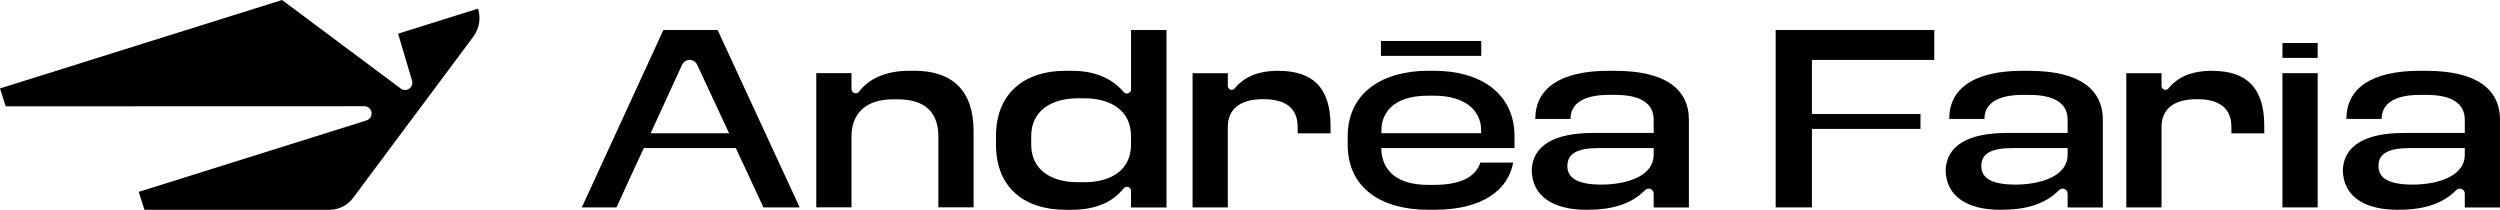 <?xml version="1.0" encoding="UTF-8"?>
<svg id="Layer_2" data-name="Layer 2" xmlns="http://www.w3.org/2000/svg" viewBox="0 0 651.67 54.68">
  <g id="Camada_1" data-name="Camada 1">
    <g>
      <path d="M124.62,2.24l-20.85,6.54,3.64,12.24c.52,1.75-1.49,3.15-2.95,2.06L73.52,0,0,23.05l1.49,4.67,93.47-.03c2.17,0,2.64,3.05.57,3.7l-11.62,3.65-47.75,14.97,1.49,4.67h48.28c2.4-.01,4.66-1.15,6.09-3.07l17.5-23.47.33-.44.29-.38,13.25-17.78c1.56-2.09,2.01-4.81,1.22-7.29h0Z"/>
      <g>
        <g>
          <path d="M373.87,18.45h-1.59c-11.87,0-20.98,5.66-20.98,17.11v2.14c0,11.59,9.11,16.98,20.98,16.98h1.59c12.63,0,19.26-5.18,20.57-12.29h-8.56c-1.31,3.93-5.52,5.8-12.01,5.8h-1.59c-7.73,0-12.15-3.38-12.22-9.59h34.72v-3.04c0-11.46-9.18-17.11-20.91-17.11ZM360.07,34.73c.02-1.02.03-2.02.29-3.01.18-.7.45-1.37.81-2,.71-1.25,1.76-2.25,2.99-2.98,1.44-.84,3.07-1.31,4.7-1.56,1.11-.17,2.23-.24,3.35-.24h1.65c1.9,0,3.81.22,5.63.79,1.51.48,2.96,1.23,4.12,2.33,1.08,1.02,1.85,2.33,2.23,3.77.16.6.21,1.19.23,1.81,0,.07.03,1.09.04,1.09h-26.05Z"/>
          <path d="M238.32,18.45h-1.31c-6.2,0-10.58,2.15-13.06,5.41-.21.28-.53.45-.89.45-.61,0-1.1-.49-1.1-1.1v-4.15h-9.18v34.99h9.18v-18.5c0-6.07,3.86-9.66,10.77-9.66h1.31c7.18,0,10.56,3.52,10.56,9.66v18.5h9.18v-19.88c0-10.49-5.45-15.73-15.46-15.73Z"/>
          <path d="M294.82,23.3c0,.6-.48,1.08-1.08,1.08-.32,0-.62-.15-.83-.39-3.04-3.61-7.62-5.54-13.55-5.54h-1.66c-10.28,0-18.08,5.52-18.08,17.04v2.14c0,11.66,7.8,17.05,18.08,17.05h1.66c6.12,0,10.64-1.92,13.55-5.59.2-.26.51-.41.84-.41.59,0,1.07.48,1.07,1.07v4.32h9.25V7.82h-9.25v15.48ZM294.82,37.7c0,6.56-5.11,9.8-12.21,9.8h-1.59c-7.32,0-12.22-3.45-12.22-9.8v-2.21c0-6.35,4.9-9.87,12.22-9.87h1.59c7.18,0,12.21,3.38,12.21,9.87v2.21Z"/>
          <path d="M333.3,18.45c-5.55,0-9.08,1.71-11.43,4.58-.2.24-.49.39-.8.39-.57,0-1.02-.46-1.02-1.02v-3.32h-9.18v34.99h9.18v-20.91c0-4.76,3.18-7.31,9.25-7.31s8.97,2.55,8.97,7.31v1.59h8.56v-2c0-9.94-4.69-14.28-13.53-14.28Z"/>
          <rect x="359.97" y="10.68" width="26.15" height="3.88"/>
          <path d="M172.92,7.82l-21.26,46.24h9.04l5.31-11.59h.02l1.79-3.88h23.99s1.78,3.88,1.78,3.88h.03l5.38,11.59h9.45l-21.39-46.24h-14.15ZM169.6,34.73l8.2-17.85c.35-.77,1.12-1.26,1.96-1.26s1.6.49,1.96,1.25l8.33,17.86h-20.45Z"/>
          <path d="M421.05,18.45h-1.66c-12.77,0-19.19,4.62-19.19,12.56h9.18c0-4.35,3.93-6.28,10.01-6.28h1.59c6.35,0,10.08,2,10.08,6.49v3.44h-15.8c-10.25,0-15.68,3.32-16,9.62.09,7.07,5.85,10.41,14.34,10.41,6.79,0,11.65-1.54,15.21-5.12.25-.25.58-.4.94-.4.72,0,1.31.59,1.31,1.31v3.59h9.18v-22.84c0-8.08-6.28-12.77-19.19-12.77ZM431.06,40.32c0,6-7.87,7.8-13.6,7.8-6.14,0-8.9-1.66-8.9-4.83s2.42-4.69,8.15-4.69h14.35v1.72Z"/>
        </g>
        <g>
          <path d="M576.69,18.45c-5.55,0-9.08,1.71-11.43,4.58-.2.24-.49.39-.8.39-.57,0-1.02-.46-1.02-1.02v-3.32h-9.18v34.99h9.18v-20.91c0-4.76,3.18-7.31,9.25-7.31s8.97,2.55,8.97,7.31v1.59h8.56v-2c0-9.94-4.69-14.28-13.53-14.28Z"/>
          <path d="M632.48,18.45h-1.66c-12.77,0-19.19,4.62-19.19,12.56h9.18c0-4.35,3.93-6.28,10.01-6.28h1.59c6.35,0,10.08,2,10.08,6.49v3.44h-15.8c-10.25,0-15.68,3.32-16,9.62.09,7.07,5.85,10.41,14.34,10.41,6.79,0,11.65-1.54,15.21-5.12.25-.25.58-.4.94-.4.72,0,1.31.59,1.31,1.31v3.59h9.18v-22.84c0-8.08-6.28-12.77-19.19-12.77ZM642.49,40.32c0,6-7.87,7.8-13.6,7.8-6.14,0-8.9-1.66-8.9-4.83s2.42-4.69,8.15-4.69h14.35v1.72Z"/>
          <path d="M528.95,18.45h-1.66c-12.77,0-19.19,4.62-19.19,12.56h9.18c0-4.35,3.93-6.28,10.01-6.28h1.59c6.35,0,10.08,2,10.08,6.49v3.44h-15.8c-10.25,0-15.68,3.32-16,9.62.09,7.07,5.85,10.41,14.34,10.41,6.79,0,11.66-1.54,15.21-5.12.25-.25.58-.4.94-.4.72,0,1.31.59,1.31,1.31v3.59h9.18v-22.84c0-8.08-6.28-12.77-19.19-12.77ZM538.96,40.32c0,6-7.87,7.8-13.6,7.8-6.14,0-8.9-1.66-8.9-4.83s2.42-4.69,8.15-4.69h14.35v1.72Z"/>
          <rect x="594.96" y="19.07" width="9.18" height="34.99"/>
          <rect x="594.96" y="11.21" width="9.18" height="3.88"/>
          <polygon points="462.86 54.06 472.31 54.06 472.31 33.6 500.61 33.6 500.61 29.72 472.31 29.72 472.31 15.62 504.2 15.62 504.2 7.82 462.86 7.82 462.86 54.06"/>
        </g>
      </g>
    </g>
  </g>
</svg>
